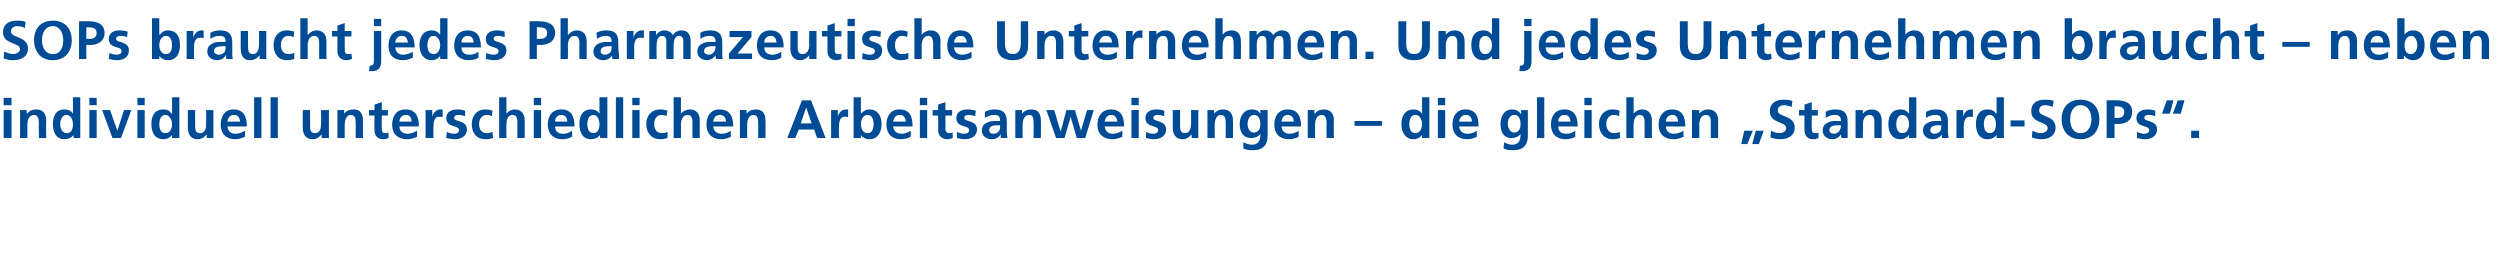 <?xml version="1.0" standalone="no"?>
<!DOCTYPE svg PUBLIC "-//W3C//DTD SVG 1.1//EN" "http://www.w3.org/Graphics/SVG/1.1/DTD/svg11.dtd">
<svg xmlns="http://www.w3.org/2000/svg" version="1.1" width="411.2px" height="42.3px" viewBox="0 -3 411.2 42.3" style="top:-3px">
  <desc>SOPs braucht jedes Pharmazeutische Unternehmen. Und jedes Unternehmen braucht – neben individuell unterschiedlichen A...</desc>
  <defs/>
  <g id="Polygon24619">
    <path d="M 0.6 15.1 L 1.9 15.1 L 1.9 19.7 L 0.6 19.7 L 0.6 15.1 Z M 0.6 13.1 L 1.9 13.1 L 1.9 14.3 L 0.6 14.3 L 0.6 13.1 Z M 3.3 15.1 L 4.4 15.1 L 4.4 15.7 C 4.4 15.7 4.46 15.74 4.5 15.7 C 4.8 15.2 5.4 15 6 15 C 7.1 15 7.6 15.8 7.6 16.8 C 7.56 16.82 7.6 19.7 7.6 19.7 L 6.4 19.7 C 6.4 19.7 6.35 17.27 6.4 17.3 C 6.4 16.7 6.3 15.9 5.6 15.9 C 4.7 15.9 4.5 16.9 4.5 17.5 C 4.51 17.48 4.5 19.7 4.5 19.7 L 3.3 19.7 L 3.3 15.1 Z M 11 18.9 C 11.8 18.9 12 18.1 12 17.4 C 12 16.8 11.7 15.9 10.9 15.9 C 10.2 15.9 9.9 16.8 9.9 17.4 C 9.9 18.1 10.2 18.9 11 18.9 Z M 12.1 19.2 C 12.1 19.2 12.05 19.23 12.1 19.2 C 11.7 19.7 11.2 19.9 10.6 19.9 C 9.2 19.9 8.7 18.7 8.7 17.4 C 8.7 16.1 9.2 15 10.6 15 C 11.2 15 11.7 15.2 12 15.7 C 12.02 15.65 12 15.7 12 15.7 L 12 13 L 13.2 13 L 13.2 19.7 L 12.1 19.7 L 12.1 19.2 Z M 14.7 15.1 L 15.9 15.1 L 15.9 19.7 L 14.7 19.7 L 14.7 15.1 Z M 14.7 13.1 L 15.9 13.1 L 15.9 14.3 L 14.7 14.3 L 14.7 13.1 Z M 16.8 15.1 L 18.1 15.1 L 19.3 18.5 L 19.3 18.5 L 20.4 15.1 L 21.6 15.1 L 19.9 19.7 L 18.5 19.7 L 16.8 15.1 Z M 22.6 15.1 L 23.8 15.1 L 23.8 19.7 L 22.6 19.7 L 22.6 15.1 Z M 22.6 13.1 L 23.8 13.1 L 23.8 14.3 L 22.6 14.3 L 22.6 13.1 Z M 27.2 18.9 C 28 18.9 28.3 18.1 28.3 17.4 C 28.3 16.8 27.9 15.9 27.2 15.9 C 26.4 15.9 26.2 16.8 26.2 17.4 C 26.2 18.1 26.4 18.9 27.2 18.9 Z M 28.3 19.2 C 28.3 19.2 28.28 19.23 28.3 19.2 C 27.9 19.7 27.4 19.9 26.9 19.9 C 25.4 19.9 24.9 18.7 24.9 17.4 C 24.9 16.1 25.4 15 26.9 15 C 27.5 15 27.9 15.2 28.2 15.7 C 28.24 15.65 28.3 15.7 28.3 15.7 L 28.3 13 L 29.5 13 L 29.5 19.7 L 28.3 19.7 L 28.3 19.2 Z M 35.1 19.7 L 34 19.7 L 34 19.1 C 34 19.1 33.98 19.12 34 19.1 C 33.6 19.6 33.1 19.9 32.5 19.9 C 31.4 19.9 30.9 19.1 30.9 18 C 30.89 18.04 30.9 15.1 30.9 15.1 L 32.1 15.1 C 32.1 15.1 32.09 17.59 32.1 17.6 C 32.1 18.2 32.1 18.9 32.9 18.9 C 33.8 18.9 33.9 18 33.9 17.4 C 33.94 17.38 33.9 15.1 33.9 15.1 L 35.1 15.1 L 35.1 19.7 Z M 39.5 17 C 39.4 16.4 39.2 15.9 38.5 15.9 C 37.8 15.9 37.5 16.4 37.4 17 C 37.4 17 39.5 17 39.5 17 Z M 40.3 19.5 C 39.8 19.7 39.3 19.9 38.7 19.9 C 37.2 19.9 36.3 19 36.3 17.5 C 36.3 16.1 37 15 38.4 15 C 40.1 15 40.6 16.2 40.6 17.8 C 40.6 17.8 37.4 17.8 37.4 17.8 C 37.5 18.6 38 19 38.7 19 C 39.3 19 39.8 18.8 40.3 18.5 C 40.3 18.5 40.3 19.5 40.3 19.5 Z M 41.8 13 L 43 13 L 43 19.7 L 41.8 19.7 L 41.8 13 Z M 44.5 13 L 45.7 13 L 45.7 19.7 L 44.5 19.7 L 44.5 13 Z M 54.1 19.7 L 52.9 19.7 L 52.9 19.1 C 52.9 19.1 52.89 19.12 52.9 19.1 C 52.5 19.6 52 19.9 51.4 19.9 C 50.3 19.9 49.8 19.1 49.8 18 C 49.8 18.04 49.8 15.1 49.8 15.1 L 51 15.1 C 51 15.1 51 17.59 51 17.6 C 51 18.2 51 18.9 51.8 18.9 C 52.7 18.9 52.8 18 52.8 17.4 C 52.85 17.38 52.8 15.1 52.8 15.1 L 54.1 15.1 L 54.1 19.7 Z M 55.5 15.1 L 56.6 15.1 L 56.6 15.7 C 56.6 15.7 56.64 15.74 56.6 15.7 C 57 15.2 57.5 15 58.2 15 C 59.3 15 59.7 15.8 59.7 16.8 C 59.73 16.82 59.7 19.7 59.7 19.7 L 58.5 19.7 C 58.5 19.7 58.53 17.27 58.5 17.3 C 58.5 16.7 58.5 15.9 57.7 15.9 C 56.9 15.9 56.7 16.9 56.7 17.5 C 56.68 17.48 56.7 19.7 56.7 19.7 L 55.5 19.7 L 55.5 15.1 Z M 61.6 16 L 60.7 16 L 60.7 15.1 L 61.6 15.1 L 61.6 14.2 L 62.8 13.8 L 62.8 15.1 L 63.8 15.1 L 63.8 16 L 62.8 16 C 62.8 16 62.76 18.16 62.8 18.2 C 62.8 18.6 62.9 18.9 63.3 18.9 C 63.5 18.9 63.7 18.9 63.9 18.8 C 63.9 18.8 63.9 19.7 63.9 19.7 C 63.7 19.8 63.4 19.9 63 19.9 C 62.1 19.9 61.6 19.3 61.6 18.4 C 61.55 18.36 61.6 16 61.6 16 Z M 67.7 17 C 67.7 16.4 67.4 15.9 66.8 15.9 C 66.1 15.9 65.7 16.4 65.7 17 C 65.7 17 67.7 17 67.7 17 Z M 68.6 19.5 C 68.1 19.7 67.6 19.9 67 19.9 C 65.4 19.9 64.5 19 64.5 17.5 C 64.5 16.1 65.2 15 66.7 15 C 68.4 15 68.9 16.2 68.9 17.8 C 68.9 17.8 65.7 17.8 65.7 17.8 C 65.7 18.6 66.3 19 67 19 C 67.6 19 68.1 18.8 68.6 18.5 C 68.6 18.5 68.6 19.5 68.6 19.5 Z M 70 15.1 L 71.1 15.1 L 71.1 16.2 C 71.1 16.2 71.14 16.17 71.1 16.2 C 71.2 15.7 71.7 15 72.4 15 C 72.5 15 72.6 15 72.8 15 C 72.8 15 72.8 16.3 72.8 16.3 C 72.7 16.2 72.4 16.2 72.2 16.2 C 71.3 16.2 71.3 17.4 71.3 18 C 71.25 18.05 71.3 19.7 71.3 19.7 L 70 19.7 L 70 15.1 Z M 76.5 16.1 C 76.1 16 75.8 15.9 75.4 15.9 C 75.1 15.9 74.7 16 74.7 16.4 C 74.7 17.1 76.8 16.7 76.8 18.3 C 76.8 19.4 75.8 19.9 74.8 19.9 C 74.4 19.9 73.9 19.8 73.4 19.7 C 73.4 19.7 73.5 18.7 73.5 18.7 C 73.9 18.9 74.3 19 74.7 19 C 75 19 75.5 18.9 75.5 18.4 C 75.5 17.5 73.4 18.1 73.4 16.4 C 73.4 15.4 74.3 15 75.2 15 C 75.8 15 76.2 15.1 76.5 15.2 C 76.5 15.2 76.5 16.1 76.5 16.1 Z M 80.9 16.1 C 80.7 16 80.4 15.9 80.1 15.9 C 79.3 15.9 78.8 16.5 78.8 17.4 C 78.8 18.3 79.2 18.9 80.1 18.9 C 80.4 18.9 80.8 18.8 81 18.7 C 81 18.7 81.1 19.7 81.1 19.7 C 80.7 19.8 80.4 19.9 79.9 19.9 C 78.3 19.9 77.6 18.8 77.6 17.4 C 77.6 16.1 78.4 15 79.8 15 C 80.3 15 80.7 15.1 81 15.2 C 81 15.2 80.9 16.1 80.9 16.1 Z M 82.1 13 L 83.3 13 L 83.3 15.7 C 83.3 15.7 83.28 15.74 83.3 15.7 C 83.6 15.3 84.1 15 84.7 15 C 85.8 15 86.3 15.8 86.3 16.8 C 86.31 16.82 86.3 19.7 86.3 19.7 L 85.1 19.7 C 85.1 19.7 85.1 17.27 85.1 17.3 C 85.1 16.7 85.1 15.9 84.3 15.9 C 83.4 15.9 83.3 16.9 83.3 17.5 C 83.26 17.48 83.3 19.7 83.3 19.7 L 82.1 19.7 L 82.1 13 Z M 87.8 15.1 L 89 15.1 L 89 19.7 L 87.8 19.7 L 87.8 15.1 Z M 87.8 13.1 L 89 13.1 L 89 14.3 L 87.8 14.3 L 87.8 13.1 Z M 93.3 17 C 93.3 16.4 93 15.9 92.3 15.9 C 91.7 15.9 91.3 16.4 91.3 17 C 91.3 17 93.3 17 93.3 17 Z M 94.1 19.5 C 93.7 19.7 93.2 19.9 92.5 19.9 C 91 19.9 90.1 19 90.1 17.5 C 90.1 16.1 90.8 15 92.3 15 C 94 15 94.5 16.2 94.5 17.8 C 94.5 17.8 91.3 17.8 91.3 17.8 C 91.3 18.6 91.8 19 92.6 19 C 93.2 19 93.7 18.8 94.1 18.5 C 94.1 18.5 94.1 19.5 94.1 19.5 Z M 97.6 18.9 C 98.4 18.9 98.6 18.1 98.6 17.4 C 98.6 16.8 98.3 15.9 97.6 15.9 C 96.8 15.9 96.6 16.8 96.6 17.4 C 96.6 18.1 96.8 18.9 97.6 18.9 Z M 98.7 19.2 C 98.7 19.2 98.67 19.23 98.7 19.2 C 98.3 19.7 97.8 19.9 97.2 19.9 C 95.8 19.9 95.3 18.7 95.3 17.4 C 95.3 16.1 95.8 15 97.2 15 C 97.8 15 98.3 15.2 98.6 15.7 C 98.63 15.65 98.6 15.7 98.6 15.7 L 98.6 13 L 99.9 13 L 99.9 19.7 L 98.7 19.7 L 98.7 19.2 Z M 101.3 13 L 102.5 13 L 102.5 19.7 L 101.3 19.7 L 101.3 13 Z M 104 15.1 L 105.2 15.1 L 105.2 19.7 L 104 19.7 L 104 15.1 Z M 104 13.1 L 105.2 13.1 L 105.2 14.3 L 104 14.3 L 104 13.1 Z M 109.6 16.1 C 109.4 16 109.2 15.9 108.8 15.9 C 108.1 15.9 107.6 16.5 107.6 17.4 C 107.6 18.3 108 18.9 108.9 18.9 C 109.2 18.9 109.6 18.8 109.8 18.7 C 109.8 18.7 109.8 19.7 109.8 19.7 C 109.5 19.8 109.1 19.9 108.6 19.9 C 107.1 19.9 106.3 18.8 106.3 17.4 C 106.3 16.1 107.1 15 108.6 15 C 109.1 15 109.4 15.1 109.8 15.2 C 109.8 15.2 109.6 16.1 109.6 16.1 Z M 110.8 13 L 112 13 L 112 15.7 C 112 15.7 112.04 15.74 112 15.7 C 112.3 15.3 112.9 15 113.5 15 C 114.6 15 115.1 15.8 115.1 16.8 C 115.07 16.82 115.1 19.7 115.1 19.7 L 113.9 19.7 C 113.9 19.7 113.87 17.27 113.9 17.3 C 113.9 16.7 113.9 15.9 113.1 15.9 C 112.2 15.9 112 16.9 112 17.5 C 112.02 17.48 112 19.7 112 19.7 L 110.8 19.7 L 110.8 13 Z M 119.4 17 C 119.4 16.4 119.1 15.9 118.4 15.9 C 117.7 15.9 117.4 16.4 117.3 17 C 117.3 17 119.4 17 119.4 17 Z M 120.2 19.5 C 119.8 19.7 119.3 19.9 118.6 19.9 C 117.1 19.9 116.2 19 116.2 17.5 C 116.2 16.1 116.9 15 118.3 15 C 120.1 15 120.6 16.2 120.6 17.8 C 120.6 17.8 117.3 17.8 117.3 17.8 C 117.4 18.6 117.9 19 118.7 19 C 119.3 19 119.8 18.8 120.2 18.5 C 120.2 18.5 120.2 19.5 120.2 19.5 Z M 121.7 15.1 L 122.8 15.1 L 122.8 15.7 C 122.8 15.7 122.84 15.74 122.8 15.7 C 123.2 15.2 123.7 15 124.4 15 C 125.5 15 125.9 15.8 125.9 16.8 C 125.94 16.82 125.9 19.7 125.9 19.7 L 124.7 19.7 C 124.7 19.7 124.73 17.27 124.7 17.3 C 124.7 16.7 124.7 15.9 123.9 15.9 C 123.1 15.9 122.9 16.9 122.9 17.5 C 122.88 17.48 122.9 19.7 122.9 19.7 L 121.7 19.7 L 121.7 15.1 Z M 132.6 14.7 L 132.6 14.7 L 131.7 17.3 L 133.5 17.3 L 132.6 14.7 Z M 131.9 13.5 L 133.4 13.5 L 135.8 19.7 L 134.4 19.7 L 133.9 18.3 L 131.4 18.3 L 130.8 19.7 L 129.5 19.7 L 131.9 13.5 Z M 136.7 15.1 L 137.8 15.1 L 137.8 16.2 C 137.8 16.2 137.83 16.17 137.8 16.2 C 137.9 15.7 138.4 15 139.1 15 C 139.2 15 139.3 15 139.5 15 C 139.5 15 139.5 16.3 139.5 16.3 C 139.4 16.2 139.1 16.2 138.9 16.2 C 138 16.2 138 17.4 138 18 C 137.95 18.05 138 19.7 138 19.7 L 136.7 19.7 L 136.7 15.1 Z M 142.7 18.9 C 143.5 18.9 143.7 18.1 143.7 17.4 C 143.7 16.8 143.5 15.9 142.7 15.9 C 141.9 15.9 141.6 16.8 141.6 17.4 C 141.6 18.1 141.9 18.9 142.7 18.9 Z M 140.4 13 L 141.6 13 L 141.6 15.7 C 141.6 15.7 141.62 15.71 141.6 15.7 C 142 15.3 142.4 15 143 15 C 144.4 15 145 16.1 145 17.4 C 145 18.7 144.4 19.9 143 19.9 C 142.5 19.9 141.9 19.7 141.6 19.2 C 141.59 19.18 141.6 19.2 141.6 19.2 L 141.6 19.7 L 140.4 19.7 L 140.4 13 Z M 149 17 C 148.9 16.4 148.7 15.9 148 15.9 C 147.3 15.9 147 16.4 146.9 17 C 146.9 17 149 17 149 17 Z M 149.8 19.5 C 149.4 19.7 148.8 19.9 148.2 19.9 C 146.7 19.9 145.8 19 145.8 17.5 C 145.8 16.1 146.5 15 147.9 15 C 149.7 15 150.1 16.2 150.1 17.8 C 150.1 17.8 146.9 17.8 146.9 17.8 C 147 18.6 147.5 19 148.3 19 C 148.8 19 149.3 18.8 149.8 18.5 C 149.8 18.5 149.8 19.5 149.8 19.5 Z M 151.3 15.1 L 152.5 15.1 L 152.5 19.7 L 151.3 19.7 L 151.3 15.1 Z M 151.3 13.1 L 152.5 13.1 L 152.5 14.3 L 151.3 14.3 L 151.3 13.1 Z M 154.3 16 L 153.4 16 L 153.4 15.1 L 154.3 15.1 L 154.3 14.2 L 155.5 13.8 L 155.5 15.1 L 156.6 15.1 L 156.6 16 L 155.5 16 C 155.5 16 155.54 18.16 155.5 18.2 C 155.5 18.6 155.7 18.9 156.1 18.9 C 156.3 18.9 156.5 18.9 156.7 18.8 C 156.7 18.8 156.7 19.7 156.7 19.7 C 156.4 19.8 156.2 19.9 155.8 19.9 C 154.9 19.9 154.3 19.3 154.3 18.4 C 154.34 18.36 154.3 16 154.3 16 Z M 160.4 16.1 C 160 16 159.7 15.9 159.3 15.9 C 159 15.9 158.6 16 158.6 16.4 C 158.6 17.1 160.7 16.7 160.7 18.3 C 160.7 19.4 159.7 19.9 158.7 19.9 C 158.3 19.9 157.8 19.8 157.4 19.7 C 157.4 19.7 157.4 18.7 157.4 18.7 C 157.8 18.9 158.2 19 158.6 19 C 158.9 19 159.4 18.9 159.4 18.4 C 159.4 17.5 157.3 18.1 157.3 16.4 C 157.3 15.4 158.2 15 159.1 15 C 159.7 15 160.1 15.1 160.5 15.2 C 160.5 15.2 160.4 16.1 160.4 16.1 Z M 162 15.4 C 162.5 15.1 163.1 15 163.6 15 C 165 15 165.6 15.6 165.6 17 C 165.6 17 165.6 17.6 165.6 17.6 C 165.6 18 165.6 18.4 165.6 18.7 C 165.6 19.1 165.7 19.4 165.7 19.7 C 165.7 19.7 164.6 19.7 164.6 19.7 C 164.6 19.5 164.6 19.2 164.6 19.1 C 164.6 19.1 164.6 19.1 164.6 19.1 C 164.3 19.6 163.7 19.9 163.1 19.9 C 162.3 19.9 161.5 19.4 161.5 18.5 C 161.5 17.8 161.8 17.4 162.3 17.2 C 162.8 16.9 163.3 16.9 163.9 16.9 C 163.9 16.9 164.5 16.9 164.5 16.9 C 164.5 16.1 164.2 15.9 163.5 15.9 C 163 15.9 162.4 16.1 162 16.4 C 162 16.4 162 15.4 162 15.4 Z M 163.4 19 C 163.8 19 164.1 18.8 164.3 18.6 C 164.5 18.3 164.5 18 164.5 17.6 C 164.5 17.6 164 17.6 164 17.6 C 163.5 17.6 162.7 17.7 162.7 18.4 C 162.7 18.8 163 19 163.4 19 Z M 167 15.1 L 168.1 15.1 L 168.1 15.7 C 168.1 15.7 168.14 15.74 168.1 15.7 C 168.5 15.2 169 15 169.7 15 C 170.8 15 171.2 15.8 171.2 16.8 C 171.24 16.82 171.2 19.7 171.2 19.7 L 170 19.7 C 170 19.7 170.04 17.27 170 17.3 C 170 16.7 170 15.9 169.3 15.9 C 168.4 15.9 168.2 16.9 168.2 17.5 C 168.19 17.48 168.2 19.7 168.2 19.7 L 167 19.7 L 167 15.1 Z M 172.1 15.1 L 173.4 15.1 L 174.4 18.5 L 174.5 18.5 L 175.4 15.1 L 176.8 15.1 L 177.8 18.5 L 177.8 18.5 L 178.8 15.1 L 179.9 15.1 L 178.5 19.7 L 177.1 19.7 L 176.1 16.2 L 176.1 16.2 L 175.1 19.7 L 173.7 19.7 L 172.1 15.1 Z M 183.8 17 C 183.7 16.4 183.4 15.9 182.8 15.9 C 182.1 15.9 181.8 16.4 181.7 17 C 181.7 17 183.8 17 183.8 17 Z M 184.6 19.5 C 184.1 19.7 183.6 19.9 183 19.9 C 181.4 19.9 180.5 19 180.5 17.5 C 180.5 16.1 181.3 15 182.7 15 C 184.4 15 184.9 16.2 184.9 17.8 C 184.9 17.8 181.7 17.8 181.7 17.8 C 181.8 18.6 182.3 19 183 19 C 183.6 19 184.1 18.8 184.6 18.5 C 184.6 18.5 184.6 19.5 184.6 19.5 Z M 186.1 15.1 L 187.3 15.1 L 187.3 19.7 L 186.1 19.7 L 186.1 15.1 Z M 186.1 13.1 L 187.3 13.1 L 187.3 14.3 L 186.1 14.3 L 186.1 13.1 Z M 191.5 16.1 C 191.1 16 190.8 15.9 190.4 15.9 C 190.1 15.9 189.7 16 189.7 16.4 C 189.7 17.1 191.8 16.7 191.8 18.3 C 191.8 19.4 190.8 19.9 189.8 19.9 C 189.4 19.9 188.9 19.8 188.5 19.7 C 188.5 19.7 188.5 18.7 188.5 18.7 C 188.9 18.9 189.3 19 189.7 19 C 190 19 190.5 18.9 190.5 18.4 C 190.5 17.5 188.4 18.1 188.4 16.4 C 188.4 15.4 189.3 15 190.2 15 C 190.8 15 191.2 15.1 191.5 15.2 C 191.5 15.2 191.5 16.1 191.5 16.1 Z M 197.1 19.7 L 196 19.7 L 196 19.1 C 196 19.1 195.98 19.12 196 19.1 C 195.6 19.6 195.1 19.9 194.5 19.9 C 193.4 19.9 192.9 19.1 192.9 18 C 192.89 18.04 192.9 15.1 192.9 15.1 L 194.1 15.1 C 194.1 15.1 194.09 17.59 194.1 17.6 C 194.1 18.2 194.1 18.9 194.9 18.9 C 195.7 18.9 195.9 18 195.9 17.4 C 195.94 17.38 195.9 15.1 195.9 15.1 L 197.1 15.1 L 197.1 19.7 Z M 198.6 15.1 L 199.7 15.1 L 199.7 15.7 C 199.7 15.7 199.73 15.74 199.7 15.7 C 200.1 15.2 200.6 15 201.2 15 C 202.3 15 202.8 15.8 202.8 16.8 C 202.82 16.82 202.8 19.7 202.8 19.7 L 201.6 19.7 C 201.6 19.7 201.62 17.27 201.6 17.3 C 201.6 16.7 201.6 15.9 200.8 15.9 C 200 15.9 199.8 16.9 199.8 17.5 C 199.77 17.48 199.8 19.7 199.8 19.7 L 198.6 19.7 L 198.6 15.1 Z M 207.3 17.4 C 207.3 16.6 207 15.9 206.3 15.9 C 205.5 15.9 205.2 16.7 205.2 17.4 C 205.2 18 205.5 18.8 206.2 18.8 C 207 18.8 207.3 18.2 207.3 17.4 Z M 208.5 15.1 C 208.5 15.1 208.5 19.3 208.5 19.3 C 208.5 20.6 208 21.7 206.1 21.7 C 205.6 21.7 205 21.7 204.5 21.4 C 204.5 21.4 204.5 20.4 204.5 20.4 C 204.9 20.6 205.5 20.8 205.9 20.8 C 207.2 20.8 207.3 19.8 207.3 19 C 207.3 19 207.3 19 207.3 19 C 207.1 19.4 206.5 19.7 205.8 19.7 C 204.5 19.7 203.9 18.7 203.9 17.4 C 203.9 16.3 204.5 15 205.9 15 C 206.5 15 207 15.2 207.3 15.7 C 207.33 15.74 207.3 15.7 207.3 15.7 L 207.3 15.1 L 208.5 15.1 Z M 212.8 17 C 212.8 16.4 212.5 15.9 211.8 15.9 C 211.2 15.9 210.8 16.4 210.8 17 C 210.8 17 212.8 17 212.8 17 Z M 213.6 19.5 C 213.2 19.7 212.7 19.9 212 19.9 C 210.5 19.9 209.6 19 209.6 17.5 C 209.6 16.1 210.3 15 211.8 15 C 213.5 15 214 16.2 214 17.8 C 214 17.8 210.8 17.8 210.8 17.8 C 210.8 18.6 211.4 19 212.1 19 C 212.7 19 213.2 18.8 213.6 18.5 C 213.6 18.5 213.6 19.5 213.6 19.5 Z M 215.1 15.1 L 216.2 15.1 L 216.2 15.7 C 216.2 15.7 216.27 15.74 216.3 15.7 C 216.6 15.2 217.2 15 217.8 15 C 218.9 15 219.4 15.8 219.4 16.8 C 219.36 16.82 219.4 19.7 219.4 19.7 L 218.2 19.7 C 218.2 19.7 218.16 17.27 218.2 17.3 C 218.2 16.7 218.1 15.9 217.4 15.9 C 216.5 15.9 216.3 16.9 216.3 17.5 C 216.31 17.48 216.3 19.7 216.3 19.7 L 215.1 19.7 L 215.1 15.1 Z M 222.8 16.9 L 227.3 16.9 L 227.3 17.7 L 222.8 17.7 L 222.8 16.9 Z M 232.8 18.9 C 233.6 18.9 233.9 18.1 233.9 17.4 C 233.9 16.8 233.6 15.9 232.8 15.9 C 232 15.9 231.8 16.8 231.8 17.4 C 231.8 18.1 232 18.9 232.8 18.9 Z M 233.9 19.2 C 233.9 19.2 233.9 19.23 233.9 19.2 C 233.5 19.7 233 19.9 232.5 19.9 C 231.1 19.9 230.5 18.7 230.5 17.4 C 230.5 16.1 231.1 15 232.5 15 C 233.1 15 233.5 15.2 233.9 15.7 C 233.86 15.65 233.9 15.7 233.9 15.7 L 233.9 13 L 235.1 13 L 235.1 19.7 L 233.9 19.7 L 233.9 19.2 Z M 236.5 15.1 L 237.7 15.1 L 237.7 19.7 L 236.5 19.7 L 236.5 15.1 Z M 236.5 13.1 L 237.7 13.1 L 237.7 14.3 L 236.5 14.3 L 236.5 13.1 Z M 242.1 17 C 242.1 16.4 241.8 15.9 241.1 15.9 C 240.4 15.9 240.1 16.4 240 17 C 240 17 242.1 17 242.1 17 Z M 242.9 19.5 C 242.5 19.7 242 19.9 241.3 19.9 C 239.8 19.9 238.9 19 238.9 17.5 C 238.9 16.1 239.6 15 241 15 C 242.8 15 243.2 16.2 243.2 17.8 C 243.2 17.8 240 17.8 240 17.8 C 240.1 18.6 240.6 19 241.4 19 C 242 19 242.5 18.8 242.9 18.5 C 242.9 18.5 242.9 19.5 242.9 19.5 Z M 250.1 17.4 C 250.1 16.6 249.8 15.9 249.1 15.9 C 248.3 15.9 248 16.7 248 17.4 C 248 18 248.4 18.8 249 18.8 C 249.8 18.8 250.1 18.2 250.1 17.4 Z M 251.3 15.1 C 251.3 15.1 251.31 19.3 251.3 19.3 C 251.3 20.6 250.8 21.7 248.9 21.7 C 248.4 21.7 247.8 21.7 247.3 21.4 C 247.3 21.4 247.4 20.4 247.4 20.4 C 247.7 20.6 248.3 20.8 248.7 20.8 C 250 20.8 250.1 19.8 250.1 19 C 250.1 19 250.1 19 250.1 19 C 249.9 19.4 249.3 19.7 248.6 19.7 C 247.3 19.7 246.8 18.7 246.8 17.4 C 246.8 16.3 247.3 15 248.7 15 C 249.3 15 249.8 15.2 250.1 15.7 C 250.14 15.74 250.2 15.7 250.2 15.7 L 250.2 15.1 L 251.3 15.1 Z M 252.8 13 L 254 13 L 254 19.7 L 252.8 19.7 L 252.8 13 Z M 258.3 17 C 258.3 16.4 258 15.9 257.3 15.9 C 256.7 15.9 256.3 16.4 256.3 17 C 256.3 17 258.3 17 258.3 17 Z M 259.1 19.5 C 258.7 19.7 258.2 19.9 257.5 19.9 C 256 19.9 255.1 19 255.1 17.5 C 255.1 16.1 255.8 15 257.3 15 C 259 15 259.5 16.2 259.5 17.8 C 259.5 17.8 256.3 17.8 256.3 17.8 C 256.3 18.6 256.8 19 257.6 19 C 258.2 19 258.7 18.8 259.1 18.5 C 259.1 18.5 259.1 19.5 259.1 19.5 Z M 260.6 15.1 L 261.8 15.1 L 261.8 19.7 L 260.6 19.7 L 260.6 15.1 Z M 260.6 13.1 L 261.8 13.1 L 261.8 14.3 L 260.6 14.3 L 260.6 13.1 Z M 266.3 16.1 C 266.1 16 265.8 15.9 265.5 15.9 C 264.7 15.9 264.2 16.5 264.2 17.4 C 264.2 18.3 264.7 18.9 265.5 18.9 C 265.8 18.9 266.2 18.8 266.4 18.7 C 266.4 18.7 266.5 19.7 266.5 19.7 C 266.1 19.8 265.8 19.9 265.3 19.9 C 263.8 19.9 263 18.8 263 17.4 C 263 16.1 263.8 15 265.2 15 C 265.7 15 266.1 15.1 266.4 15.2 C 266.4 15.2 266.3 16.1 266.3 16.1 Z M 267.5 13 L 268.7 13 L 268.7 15.7 C 268.7 15.7 268.68 15.74 268.7 15.7 C 269 15.3 269.5 15 270.1 15 C 271.2 15 271.7 15.8 271.7 16.8 C 271.72 16.82 271.7 19.7 271.7 19.7 L 270.5 19.7 C 270.5 19.7 270.51 17.27 270.5 17.3 C 270.5 16.7 270.5 15.9 269.7 15.9 C 268.9 15.9 268.7 16.9 268.7 17.5 C 268.66 17.48 268.7 19.7 268.7 19.7 L 267.5 19.7 L 267.5 13 Z M 276 17 C 276 16.4 275.7 15.9 275.1 15.9 C 274.4 15.9 274 16.4 274 17 C 274 17 276 17 276 17 Z M 276.9 19.5 C 276.4 19.7 275.9 19.9 275.3 19.9 C 273.7 19.9 272.8 19 272.8 17.5 C 272.8 16.1 273.6 15 275 15 C 276.7 15 277.2 16.2 277.2 17.8 C 277.2 17.8 274 17.8 274 17.8 C 274 18.6 274.6 19 275.3 19 C 275.9 19 276.4 18.8 276.9 18.5 C 276.9 18.5 276.9 19.5 276.9 19.5 Z M 278.3 15.1 L 279.5 15.1 L 279.5 15.7 C 279.5 15.7 279.48 15.74 279.5 15.7 C 279.9 15.2 280.4 15 281 15 C 282.1 15 282.6 15.8 282.6 16.8 C 282.58 16.82 282.6 19.7 282.6 19.7 L 281.4 19.7 C 281.4 19.7 281.37 17.27 281.4 17.3 C 281.4 16.7 281.4 15.9 280.6 15.9 C 279.7 15.9 279.5 16.9 279.5 17.5 C 279.53 17.48 279.5 19.7 279.5 19.7 L 278.3 19.7 L 278.3 15.1 Z M 288.8 18.5 L 290.1 18.5 L 289.3 20.7 L 288.2 20.7 L 288.8 18.5 Z M 286.9 18.5 L 288.3 18.5 L 287.4 20.7 L 286.4 20.7 L 286.9 18.5 Z M 294.7 14.6 C 294.3 14.4 293.8 14.3 293.4 14.3 C 293 14.3 292.4 14.5 292.4 15.2 C 292.4 16.3 295.2 15.9 295.2 18 C 295.2 19.3 294.1 19.9 292.8 19.9 C 292.1 19.9 291.8 19.8 291.2 19.6 C 291.2 19.6 291.3 18.5 291.3 18.5 C 291.7 18.7 292.2 18.9 292.7 18.9 C 293.2 18.9 293.8 18.6 293.8 18.1 C 293.8 16.9 291.1 17.4 291.1 15.3 C 291.1 13.9 292.2 13.4 293.3 13.4 C 293.8 13.4 294.3 13.4 294.8 13.6 C 294.8 13.6 294.7 14.6 294.7 14.6 Z M 296.8 16 L 295.9 16 L 295.9 15.1 L 296.8 15.1 L 296.8 14.2 L 298 13.8 L 298 15.1 L 299 15.1 L 299 16 L 298 16 C 298 16 297.98 18.16 298 18.2 C 298 18.6 298.1 18.9 298.5 18.9 C 298.8 18.9 299 18.9 299.1 18.8 C 299.1 18.8 299.1 19.7 299.1 19.7 C 298.9 19.8 298.6 19.9 298.2 19.9 C 297.3 19.9 296.8 19.3 296.8 18.4 C 296.77 18.36 296.8 16 296.8 16 Z M 300.3 15.4 C 300.7 15.1 301.4 15 301.9 15 C 303.3 15 303.9 15.6 303.9 17 C 303.9 17 303.9 17.6 303.9 17.6 C 303.9 18 303.9 18.4 303.9 18.7 C 303.9 19.1 303.9 19.4 303.9 19.7 C 303.9 19.7 302.9 19.7 302.9 19.7 C 302.8 19.5 302.8 19.2 302.8 19.1 C 302.8 19.1 302.8 19.1 302.8 19.1 C 302.5 19.6 301.9 19.9 301.4 19.9 C 300.6 19.9 299.8 19.4 299.8 18.5 C 299.8 17.8 300.1 17.4 300.6 17.2 C 301 16.9 301.6 16.9 302.1 16.9 C 302.1 16.9 302.8 16.9 302.8 16.9 C 302.8 16.1 302.4 15.9 301.7 15.9 C 301.2 15.9 300.7 16.1 300.3 16.4 C 300.3 16.4 300.3 15.4 300.3 15.4 Z M 301.7 19 C 302 19 302.3 18.8 302.5 18.6 C 302.7 18.3 302.8 18 302.8 17.6 C 302.8 17.6 302.3 17.6 302.3 17.6 C 301.7 17.6 300.9 17.7 300.9 18.4 C 300.9 18.8 301.2 19 301.7 19 Z M 305.2 15.1 L 306.4 15.1 L 306.4 15.7 C 306.4 15.7 306.4 15.74 306.4 15.7 C 306.8 15.2 307.3 15 307.9 15 C 309 15 309.5 15.8 309.5 16.8 C 309.5 16.82 309.5 19.7 309.5 19.7 L 308.3 19.7 C 308.3 19.7 308.29 17.27 308.3 17.3 C 308.3 16.7 308.3 15.9 307.5 15.9 C 306.6 15.9 306.4 16.9 306.4 17.5 C 306.45 17.48 306.4 19.7 306.4 19.7 L 305.2 19.7 L 305.2 15.1 Z M 312.9 18.9 C 313.7 18.9 314 18.1 314 17.4 C 314 16.8 313.7 15.9 312.9 15.9 C 312.1 15.9 311.9 16.8 311.9 17.4 C 311.9 18.1 312.1 18.9 312.9 18.9 Z M 314 19.2 C 314 19.2 313.99 19.23 314 19.2 C 313.6 19.7 313.1 19.9 312.6 19.9 C 311.1 19.9 310.6 18.7 310.6 17.4 C 310.6 16.1 311.1 15 312.6 15 C 313.2 15 313.6 15.2 314 15.7 C 313.95 15.65 314 15.7 314 15.7 L 314 13 L 315.2 13 L 315.2 19.7 L 314 19.7 L 314 19.2 Z M 316.8 15.4 C 317.3 15.1 317.9 15 318.4 15 C 319.8 15 320.4 15.6 320.4 17 C 320.4 17 320.4 17.6 320.4 17.6 C 320.4 18 320.4 18.4 320.4 18.7 C 320.4 19.1 320.5 19.4 320.5 19.7 C 320.5 19.7 319.4 19.7 319.4 19.7 C 319.4 19.5 319.4 19.2 319.4 19.1 C 319.4 19.1 319.4 19.1 319.4 19.1 C 319.1 19.6 318.5 19.9 317.9 19.9 C 317.1 19.9 316.3 19.4 316.3 18.5 C 316.3 17.8 316.6 17.4 317.1 17.2 C 317.6 16.9 318.1 16.9 318.7 16.9 C 318.7 16.9 319.3 16.9 319.3 16.9 C 319.3 16.1 319 15.9 318.3 15.9 C 317.8 15.9 317.2 16.1 316.8 16.4 C 316.8 16.4 316.8 15.4 316.8 15.4 Z M 318.2 19 C 318.6 19 318.9 18.8 319.1 18.6 C 319.3 18.3 319.3 18 319.3 17.6 C 319.3 17.6 318.8 17.6 318.8 17.6 C 318.3 17.6 317.5 17.7 317.5 18.4 C 317.5 18.8 317.8 19 318.2 19 Z M 321.8 15.1 L 322.9 15.1 L 322.9 16.2 C 322.9 16.2 322.9 16.17 322.9 16.2 C 323 15.7 323.4 15 324.2 15 C 324.3 15 324.4 15 324.5 15 C 324.5 15 324.5 16.3 324.5 16.3 C 324.4 16.2 324.2 16.2 324 16.2 C 323 16.2 323 17.4 323 18 C 323.02 18.05 323 19.7 323 19.7 L 321.8 19.7 L 321.8 15.1 Z M 327.3 18.9 C 328.1 18.9 328.3 18.1 328.3 17.4 C 328.3 16.8 328 15.9 327.3 15.9 C 326.5 15.9 326.3 16.8 326.3 17.4 C 326.3 18.1 326.5 18.9 327.3 18.9 Z M 328.4 19.2 C 328.4 19.2 328.37 19.23 328.4 19.2 C 328 19.7 327.5 19.9 326.9 19.9 C 325.5 19.9 325 18.7 325 17.4 C 325 16.1 325.5 15 326.9 15 C 327.6 15 328 15.2 328.3 15.7 C 328.34 15.65 328.4 15.7 328.4 15.7 L 328.4 13 L 329.6 13 L 329.6 19.7 L 328.4 19.7 L 328.4 19.2 Z M 330.7 17.8 L 330.7 16.8 L 333 16.8 L 333 17.8 L 330.7 17.8 Z M 337.6 14.6 C 337.2 14.4 336.8 14.3 336.4 14.3 C 335.9 14.3 335.4 14.5 335.4 15.2 C 335.4 16.3 338.1 15.9 338.1 18 C 338.1 19.3 337 19.9 335.8 19.9 C 335.1 19.9 334.8 19.8 334.2 19.6 C 334.2 19.6 334.3 18.5 334.3 18.5 C 334.7 18.7 335.2 18.9 335.7 18.9 C 336.2 18.9 336.8 18.6 336.8 18.1 C 336.8 16.9 334.1 17.4 334.1 15.3 C 334.1 13.9 335.1 13.4 336.3 13.4 C 336.8 13.4 337.3 13.4 337.8 13.6 C 337.8 13.6 337.6 14.6 337.6 14.6 Z M 342.2 13.4 C 344.2 13.4 345.3 14.7 345.3 16.6 C 345.3 18.5 344.2 19.9 342.2 19.9 C 340.2 19.9 339.1 18.5 339.1 16.6 C 339.1 14.7 340.2 13.4 342.2 13.4 Z M 342.2 18.9 C 343.5 18.9 344 17.7 344 16.6 C 344 15.5 343.5 14.3 342.2 14.3 C 341 14.3 340.5 15.5 340.5 16.6 C 340.5 17.7 340.9 18.9 342.2 18.9 Z M 347.8 16.4 C 347.8 16.4 348.22 16.38 348.2 16.4 C 348.9 16.4 349.4 16.2 349.4 15.4 C 349.4 14.7 348.9 14.5 348.2 14.5 C 348.22 14.46 347.8 14.5 347.8 14.5 L 347.8 16.4 Z M 346.5 13.5 C 346.5 13.5 348.12 13.47 348.1 13.5 C 349.5 13.5 350.7 13.9 350.7 15.4 C 350.7 16.8 349.7 17.4 348.3 17.4 C 348.31 17.36 347.8 17.4 347.8 17.4 L 347.8 19.7 L 346.5 19.7 L 346.5 13.5 Z M 354.5 16.1 C 354.1 16 353.8 15.9 353.4 15.9 C 353.1 15.9 352.7 16 352.7 16.4 C 352.7 17.1 354.8 16.7 354.8 18.3 C 354.8 19.4 353.8 19.9 352.8 19.9 C 352.4 19.9 351.9 19.8 351.5 19.7 C 351.5 19.7 351.5 18.7 351.5 18.7 C 351.9 18.9 352.3 19 352.7 19 C 353 19 353.5 18.9 353.5 18.4 C 353.5 17.5 351.4 18.1 351.4 16.4 C 351.4 15.4 352.3 15 353.2 15 C 353.8 15 354.2 15.1 354.5 15.2 C 354.5 15.2 354.5 16.1 354.5 16.1 Z M 356.4 13.5 L 357.5 13.5 L 356.9 15.7 L 355.6 15.7 L 356.4 13.5 Z M 358.2 13.5 L 359.3 13.5 L 358.7 15.7 L 357.4 15.7 L 358.2 13.5 Z M 360.4 18.5 L 361.7 18.5 L 361.7 19.7 L 360.4 19.7 L 360.4 18.5 Z " stroke="none" fill="#004b95"/>
  </g>
  <g id="Polygon24618">
    <path d="M 4.1 1.6 C 3.7 1.4 3.3 1.3 2.8 1.3 C 2.4 1.3 1.8 1.5 1.8 2.2 C 1.8 3.3 4.6 2.9 4.6 5 C 4.6 6.3 3.5 6.9 2.2 6.9 C 1.5 6.9 1.2 6.8 0.6 6.6 C 0.6 6.6 0.7 5.5 0.7 5.5 C 1.2 5.7 1.7 5.9 2.2 5.9 C 2.6 5.9 3.3 5.6 3.3 5.1 C 3.3 3.9 0.5 4.4 0.5 2.3 C 0.5 0.9 1.6 0.4 2.7 0.4 C 3.3 0.4 3.8 0.4 4.2 0.6 C 4.2 0.6 4.1 1.6 4.1 1.6 Z M 8.7 0.4 C 10.7 0.4 11.8 1.7 11.8 3.6 C 11.8 5.5 10.7 6.9 8.7 6.9 C 6.7 6.9 5.6 5.5 5.6 3.6 C 5.6 1.7 6.7 0.4 8.7 0.4 Z M 8.7 5.9 C 10 5.9 10.4 4.7 10.4 3.6 C 10.4 2.5 9.9 1.3 8.7 1.3 C 7.4 1.3 6.9 2.5 6.9 3.6 C 6.9 4.7 7.4 5.9 8.7 5.9 Z M 14.2 3.4 C 14.2 3.4 14.69 3.38 14.7 3.4 C 15.3 3.4 15.9 3.2 15.9 2.4 C 15.9 1.7 15.3 1.5 14.7 1.5 C 14.69 1.46 14.2 1.5 14.2 1.5 L 14.2 3.4 Z M 13 0.5 C 13 0.5 14.58 0.47 14.6 0.5 C 15.9 0.5 17.2 0.9 17.2 2.4 C 17.2 3.8 16.1 4.4 14.8 4.4 C 14.78 4.36 14.2 4.4 14.2 4.4 L 14.2 6.7 L 13 6.7 L 13 0.5 Z M 20.9 3.1 C 20.6 3 20.3 2.9 19.8 2.9 C 19.5 2.9 19.1 3 19.1 3.4 C 19.1 4.1 21.2 3.7 21.2 5.3 C 21.2 6.4 20.3 6.9 19.3 6.9 C 18.8 6.9 18.4 6.8 17.9 6.7 C 17.9 6.7 18 5.7 18 5.7 C 18.4 5.9 18.8 6 19.2 6 C 19.5 6 20 5.9 20 5.4 C 20 4.5 17.9 5.1 17.9 3.4 C 17.9 2.4 18.7 2 19.7 2 C 20.3 2 20.6 2.1 21 2.2 C 21 2.2 20.9 3.1 20.9 3.1 Z M 27.3 5.9 C 28.1 5.9 28.3 5.1 28.3 4.4 C 28.3 3.8 28.1 2.9 27.3 2.9 C 26.5 2.9 26.2 3.8 26.2 4.4 C 26.2 5.1 26.5 5.9 27.3 5.9 Z M 25 0 L 26.2 0 L 26.2 2.7 C 26.2 2.7 26.25 2.71 26.3 2.7 C 26.6 2.3 27 2 27.6 2 C 29.1 2 29.6 3.1 29.6 4.4 C 29.6 5.7 29.1 6.9 27.6 6.9 C 27.1 6.9 26.6 6.7 26.2 6.2 C 26.22 6.18 26.2 6.2 26.2 6.2 L 26.2 6.7 L 25 6.7 L 25 0 Z M 30.7 2.1 L 31.8 2.1 L 31.8 3.2 C 31.8 3.2 31.82 3.17 31.8 3.2 C 31.9 2.7 32.4 2 33.1 2 C 33.2 2 33.3 2 33.5 2 C 33.5 2 33.5 3.3 33.5 3.3 C 33.4 3.2 33.1 3.2 32.9 3.2 C 31.9 3.2 31.9 4.4 31.9 5 C 31.94 5.05 31.9 6.7 31.9 6.7 L 30.7 6.7 L 30.7 2.1 Z M 34.6 2.4 C 35.1 2.1 35.7 2 36.2 2 C 37.6 2 38.2 2.6 38.2 4 C 38.2 4 38.2 4.6 38.2 4.6 C 38.2 5 38.2 5.4 38.2 5.7 C 38.2 6.1 38.2 6.4 38.3 6.7 C 38.3 6.7 37.2 6.7 37.2 6.7 C 37.2 6.5 37.2 6.2 37.2 6.1 C 37.2 6.1 37.1 6.1 37.1 6.1 C 36.9 6.6 36.3 6.9 35.7 6.9 C 34.9 6.9 34.1 6.4 34.1 5.5 C 34.1 4.8 34.4 4.4 34.9 4.2 C 35.3 3.9 35.9 3.9 36.4 3.9 C 36.4 3.9 37.1 3.9 37.1 3.9 C 37.1 3.1 36.8 2.9 36.1 2.9 C 35.5 2.9 35 3.1 34.6 3.4 C 34.6 3.4 34.6 2.4 34.6 2.4 Z M 36 6 C 36.4 6 36.7 5.8 36.9 5.6 C 37.1 5.3 37.1 5 37.1 4.6 C 37.1 4.6 36.6 4.6 36.6 4.6 C 36 4.6 35.2 4.7 35.2 5.4 C 35.2 5.8 35.6 6 36 6 Z M 43.8 6.7 L 42.7 6.7 L 42.7 6.1 C 42.7 6.1 42.67 6.12 42.7 6.1 C 42.3 6.6 41.8 6.9 41.1 6.9 C 40 6.9 39.6 6.1 39.6 5 C 39.57 5.04 39.6 2.1 39.6 2.1 L 40.8 2.1 C 40.8 2.1 40.78 4.59 40.8 4.6 C 40.8 5.2 40.8 5.9 41.6 5.9 C 42.4 5.9 42.6 5 42.6 4.4 C 42.62 4.38 42.6 2.1 42.6 2.1 L 43.8 2.1 L 43.8 6.7 Z M 48.3 3.1 C 48 3 47.8 2.9 47.4 2.9 C 46.7 2.9 46.2 3.5 46.2 4.4 C 46.2 5.3 46.6 5.9 47.5 5.9 C 47.8 5.9 48.2 5.8 48.4 5.7 C 48.4 5.7 48.4 6.7 48.4 6.7 C 48.1 6.8 47.7 6.9 47.2 6.9 C 45.7 6.9 45 5.8 45 4.4 C 45 3.1 45.7 2 47.2 2 C 47.7 2 48 2.1 48.4 2.2 C 48.4 2.2 48.3 3.1 48.3 3.1 Z M 49.4 0 L 50.6 0 L 50.6 2.7 C 50.6 2.7 50.65 2.74 50.7 2.7 C 51 2.3 51.5 2 52.1 2 C 53.2 2 53.7 2.8 53.7 3.8 C 53.68 3.82 53.7 6.7 53.7 6.7 L 52.5 6.7 C 52.5 6.7 52.48 4.27 52.5 4.3 C 52.5 3.7 52.5 2.9 51.7 2.9 C 50.8 2.9 50.6 3.9 50.6 4.5 C 50.63 4.48 50.6 6.7 50.6 6.7 L 49.4 6.7 L 49.4 0 Z M 55.5 3 L 54.6 3 L 54.6 2.1 L 55.5 2.1 L 55.5 1.2 L 56.7 0.8 L 56.7 2.1 L 57.8 2.1 L 57.8 3 L 56.7 3 C 56.7 3 56.71 5.16 56.7 5.2 C 56.7 5.6 56.8 5.9 57.3 5.9 C 57.5 5.9 57.7 5.9 57.8 5.8 C 57.8 5.8 57.9 6.7 57.9 6.7 C 57.6 6.8 57.3 6.9 57 6.9 C 56 6.9 55.5 6.3 55.5 5.4 C 55.5 5.36 55.5 3 55.5 3 Z M 60.8 7.8 C 61.4 7.8 61.5 7.6 61.5 6.9 C 61.5 6.93 61.5 2.1 61.5 2.1 L 62.7 2.1 C 62.7 2.1 62.7 7.09 62.7 7.1 C 62.7 7.7 62.5 8.7 61.3 8.7 C 61.1 8.7 60.9 8.7 60.7 8.7 C 60.7 8.7 60.8 7.8 60.8 7.8 Z M 61.5 0.1 L 62.7 0.1 L 62.7 1.3 L 61.5 1.3 L 61.5 0.1 Z M 67.1 4 C 67 3.4 66.8 2.9 66.1 2.9 C 65.4 2.9 65.1 3.4 65 4 C 65 4 67.1 4 67.1 4 Z M 67.9 6.5 C 67.4 6.7 66.9 6.9 66.3 6.9 C 64.7 6.9 63.9 6 63.9 4.5 C 63.9 3.1 64.6 2 66 2 C 67.7 2 68.2 3.2 68.2 4.8 C 68.2 4.8 65 4.8 65 4.8 C 65.1 5.6 65.6 6 66.3 6 C 66.9 6 67.4 5.8 67.9 5.5 C 67.9 5.5 67.9 6.5 67.9 6.5 Z M 71.3 5.9 C 72.1 5.9 72.4 5.1 72.4 4.4 C 72.4 3.8 72.1 2.9 71.3 2.9 C 70.5 2.9 70.3 3.8 70.3 4.4 C 70.3 5.1 70.5 5.9 71.3 5.9 Z M 72.4 6.2 C 72.4 6.2 72.4 6.23 72.4 6.2 C 72 6.7 71.5 6.9 71 6.9 C 69.6 6.9 69 5.7 69 4.4 C 69 3.1 69.6 2 71 2 C 71.6 2 72 2.2 72.4 2.7 C 72.37 2.65 72.4 2.7 72.4 2.7 L 72.4 0 L 73.6 0 L 73.6 6.7 L 72.4 6.7 L 72.4 6.2 Z M 77.9 4 C 77.9 3.4 77.6 2.9 76.9 2.9 C 76.3 2.9 75.9 3.4 75.9 4 C 75.9 4 77.9 4 77.9 4 Z M 78.7 6.5 C 78.3 6.7 77.8 6.9 77.1 6.9 C 75.6 6.9 74.7 6 74.7 4.5 C 74.7 3.1 75.4 2 76.9 2 C 78.6 2 79.1 3.2 79.1 4.8 C 79.1 4.8 75.9 4.8 75.9 4.8 C 75.9 5.6 76.4 6 77.2 6 C 77.8 6 78.3 5.8 78.7 5.5 C 78.7 5.5 78.7 6.5 78.7 6.5 Z M 83 3.1 C 82.6 3 82.3 2.9 81.9 2.9 C 81.5 2.9 81.2 3 81.2 3.4 C 81.2 4.1 83.3 3.7 83.3 5.3 C 83.3 6.4 82.3 6.9 81.3 6.9 C 80.9 6.9 80.4 6.8 79.9 6.7 C 79.9 6.7 80 5.7 80 5.7 C 80.4 5.9 80.8 6 81.2 6 C 81.5 6 82 5.9 82 5.4 C 82 4.5 79.9 5.1 79.9 3.4 C 79.9 2.4 80.8 2 81.7 2 C 82.3 2 82.7 2.1 83 2.2 C 83 2.2 83 3.1 83 3.1 Z M 88.3 3.4 C 88.3 3.4 88.76 3.38 88.8 3.4 C 89.4 3.4 90 3.2 90 2.4 C 90 1.7 89.4 1.5 88.8 1.5 C 88.76 1.46 88.3 1.5 88.3 1.5 L 88.3 3.4 Z M 87.1 0.5 C 87.1 0.5 88.65 0.47 88.6 0.5 C 90 0.5 91.3 0.9 91.3 2.4 C 91.3 3.8 90.2 4.4 88.8 4.4 C 88.85 4.36 88.3 4.4 88.3 4.4 L 88.3 6.7 L 87.1 6.7 L 87.1 0.5 Z M 92.2 0 L 93.4 0 L 93.4 2.7 C 93.4 2.7 93.46 2.74 93.5 2.7 C 93.8 2.3 94.3 2 94.9 2 C 96 2 96.5 2.8 96.5 3.8 C 96.5 3.82 96.5 6.7 96.5 6.7 L 95.3 6.7 C 95.3 6.7 95.29 4.27 95.3 4.3 C 95.3 3.7 95.3 2.9 94.5 2.9 C 93.6 2.9 93.4 3.9 93.4 4.5 C 93.45 4.48 93.4 6.7 93.4 6.7 L 92.2 6.7 L 92.2 0 Z M 98.1 2.4 C 98.6 2.1 99.2 2 99.7 2 C 101.2 2 101.7 2.6 101.7 4 C 101.7 4 101.7 4.6 101.7 4.6 C 101.7 5 101.7 5.4 101.8 5.7 C 101.8 6.1 101.8 6.4 101.8 6.7 C 101.8 6.7 100.7 6.7 100.7 6.7 C 100.7 6.5 100.7 6.2 100.7 6.1 C 100.7 6.1 100.7 6.1 100.7 6.1 C 100.4 6.6 99.8 6.9 99.2 6.9 C 98.4 6.9 97.6 6.4 97.6 5.5 C 97.6 4.8 98 4.4 98.4 4.2 C 98.9 3.9 99.5 3.9 100 3.9 C 100 3.9 100.6 3.9 100.6 3.9 C 100.6 3.1 100.3 2.9 99.6 2.9 C 99.1 2.9 98.6 3.1 98.2 3.4 C 98.2 3.4 98.1 2.4 98.1 2.4 Z M 99.5 6 C 99.9 6 100.2 5.8 100.4 5.6 C 100.6 5.3 100.6 5 100.6 4.6 C 100.6 4.6 100.1 4.6 100.1 4.6 C 99.6 4.6 98.8 4.7 98.8 5.4 C 98.8 5.8 99.1 6 99.5 6 Z M 103.1 2.1 L 104.2 2.1 L 104.2 3.2 C 104.2 3.2 104.22 3.17 104.2 3.2 C 104.3 2.7 104.8 2 105.5 2 C 105.6 2 105.7 2 105.9 2 C 105.9 2 105.9 3.3 105.9 3.3 C 105.7 3.2 105.5 3.2 105.3 3.2 C 104.3 3.2 104.3 4.4 104.3 5 C 104.34 5.05 104.3 6.7 104.3 6.7 L 103.1 6.7 L 103.1 2.1 Z M 106.8 2.1 L 107.9 2.1 L 107.9 2.8 C 107.9 2.8 107.91 2.76 107.9 2.8 C 108.3 2.2 108.8 2 109.3 2 C 109.9 2 110.4 2.3 110.7 2.8 C 110.9 2.3 111.5 2 112.1 2 C 113.2 2 113.6 2.8 113.6 3.8 C 113.57 3.82 113.6 6.7 113.6 6.7 L 112.4 6.7 C 112.4 6.7 112.36 3.99 112.4 4 C 112.4 3.6 112.4 2.9 111.7 2.9 C 110.9 2.9 110.8 3.9 110.8 4.5 C 110.77 4.5 110.8 6.7 110.8 6.7 L 109.6 6.7 C 109.6 6.7 109.57 3.99 109.6 4 C 109.6 3.6 109.6 2.9 108.9 2.9 C 108.1 2.9 108 3.9 108 4.5 C 107.97 4.5 108 6.7 108 6.7 L 106.8 6.7 L 106.8 2.1 Z M 115.2 2.4 C 115.6 2.1 116.3 2 116.8 2 C 118.2 2 118.8 2.6 118.8 4 C 118.8 4 118.8 4.6 118.8 4.6 C 118.8 5 118.8 5.4 118.8 5.7 C 118.8 6.1 118.8 6.4 118.9 6.7 C 118.9 6.7 117.8 6.7 117.8 6.7 C 117.7 6.5 117.7 6.2 117.7 6.1 C 117.7 6.1 117.7 6.1 117.7 6.1 C 117.4 6.6 116.8 6.9 116.3 6.9 C 115.5 6.9 114.7 6.4 114.7 5.5 C 114.7 4.8 115 4.4 115.5 4.2 C 115.9 3.9 116.5 3.9 117 3.9 C 117 3.9 117.7 3.9 117.7 3.9 C 117.7 3.1 117.4 2.9 116.6 2.9 C 116.1 2.9 115.6 3.1 115.2 3.4 C 115.2 3.4 115.2 2.4 115.2 2.4 Z M 116.6 6 C 117 6 117.2 5.8 117.4 5.6 C 117.6 5.3 117.7 5 117.7 4.6 C 117.7 4.6 117.2 4.6 117.2 4.6 C 116.6 4.6 115.8 4.7 115.8 5.4 C 115.8 5.8 116.2 6 116.6 6 Z M 120 2.1 L 123.6 2.1 L 123.6 3.1 L 121.3 5.8 L 123.7 5.8 L 123.7 6.7 L 119.9 6.7 L 119.9 5.8 L 122.2 3.1 L 120 3.1 L 120 2.1 Z M 127.7 4 C 127.7 3.4 127.4 2.9 126.8 2.9 C 126.1 2.9 125.7 3.4 125.7 4 C 125.7 4 127.7 4 127.7 4 Z M 128.5 6.5 C 128.1 6.7 127.6 6.9 127 6.9 C 125.4 6.9 124.5 6 124.5 4.5 C 124.5 3.1 125.2 2 126.7 2 C 128.4 2 128.9 3.2 128.9 4.8 C 128.9 4.8 125.7 4.8 125.7 4.8 C 125.7 5.6 126.3 6 127 6 C 127.6 6 128.1 5.8 128.5 5.5 C 128.5 5.5 128.5 6.5 128.5 6.5 Z M 134.3 6.7 L 133.1 6.7 L 133.1 6.1 C 133.1 6.1 133.11 6.12 133.1 6.1 C 132.7 6.6 132.2 6.9 131.6 6.9 C 130.5 6.9 130 6.1 130 5 C 130.01 5.04 130 2.1 130 2.1 L 131.2 2.1 C 131.2 2.1 131.22 4.59 131.2 4.6 C 131.2 5.2 131.2 5.9 132 5.9 C 132.9 5.9 133.1 5 133.1 4.4 C 133.06 4.38 133.1 2.1 133.1 2.1 L 134.3 2.1 L 134.3 6.7 Z M 136.1 3 L 135.2 3 L 135.2 2.1 L 136.1 2.1 L 136.1 1.2 L 137.3 0.8 L 137.3 2.1 L 138.4 2.1 L 138.4 3 L 137.3 3 C 137.3 3 137.29 5.16 137.3 5.2 C 137.3 5.6 137.4 5.9 137.9 5.9 C 138.1 5.9 138.3 5.9 138.4 5.8 C 138.4 5.8 138.4 6.7 138.4 6.7 C 138.2 6.8 137.9 6.9 137.6 6.9 C 136.6 6.9 136.1 6.3 136.1 5.4 C 136.09 5.36 136.1 3 136.1 3 Z M 139.4 2.1 L 140.6 2.1 L 140.6 6.7 L 139.4 6.7 L 139.4 2.1 Z M 139.4 0.1 L 140.6 0.1 L 140.6 1.3 L 139.4 1.3 L 139.4 0.1 Z M 144.8 3.1 C 144.4 3 144.2 2.9 143.7 2.9 C 143.4 2.9 143 3 143 3.4 C 143 4.1 145.1 3.7 145.1 5.3 C 145.1 6.4 144.2 6.9 143.2 6.9 C 142.7 6.9 142.2 6.8 141.8 6.7 C 141.8 6.7 141.9 5.7 141.9 5.7 C 142.3 5.9 142.6 6 143.1 6 C 143.4 6 143.9 5.9 143.9 5.4 C 143.9 4.5 141.8 5.1 141.8 3.4 C 141.8 2.4 142.6 2 143.6 2 C 144.1 2 144.5 2.1 144.9 2.2 C 144.9 2.2 144.8 3.1 144.8 3.1 Z M 149.2 3.1 C 149 3 148.8 2.9 148.4 2.9 C 147.7 2.9 147.2 3.5 147.2 4.4 C 147.2 5.3 147.6 5.9 148.4 5.9 C 148.8 5.9 149.2 5.8 149.4 5.7 C 149.4 5.7 149.4 6.7 149.4 6.7 C 149.1 6.8 148.7 6.9 148.2 6.9 C 146.7 6.9 145.9 5.8 145.9 4.4 C 145.9 3.1 146.7 2 148.2 2 C 148.7 2 149 2.1 149.3 2.2 C 149.3 2.2 149.2 3.1 149.2 3.1 Z M 150.4 0 L 151.6 0 L 151.6 2.7 C 151.6 2.7 151.63 2.74 151.6 2.7 C 151.9 2.3 152.5 2 153.1 2 C 154.2 2 154.7 2.8 154.7 3.8 C 154.66 3.82 154.7 6.7 154.7 6.7 L 153.5 6.7 C 153.5 6.7 153.46 4.27 153.5 4.3 C 153.5 3.7 153.4 2.9 152.7 2.9 C 151.8 2.9 151.6 3.9 151.6 4.5 C 151.61 4.48 151.6 6.7 151.6 6.7 L 150.4 6.7 L 150.4 0 Z M 159 4 C 159 3.4 158.7 2.9 158 2.9 C 157.3 2.9 157 3.4 156.9 4 C 156.9 4 159 4 159 4 Z M 159.8 6.5 C 159.4 6.7 158.9 6.9 158.2 6.9 C 156.7 6.9 155.8 6 155.8 4.5 C 155.8 3.1 156.5 2 157.9 2 C 159.7 2 160.1 3.2 160.1 4.8 C 160.1 4.8 156.9 4.8 156.9 4.8 C 157 5.6 157.5 6 158.3 6 C 158.8 6 159.4 5.8 159.8 5.5 C 159.8 5.5 159.8 6.5 159.8 6.5 Z M 164 0.5 L 165.3 0.5 C 165.3 0.5 165.27 4.1 165.3 4.1 C 165.3 5.2 165.6 5.9 166.6 5.9 C 167.5 5.9 167.9 5.2 167.9 4.1 C 167.89 4.1 167.9 0.5 167.9 0.5 L 169.1 0.5 C 169.1 0.5 169.14 4.48 169.1 4.5 C 169.1 6.2 168.2 6.9 166.6 6.9 C 165 6.9 164 6.2 164 4.5 C 164.02 4.48 164 0.5 164 0.5 Z M 170.6 2.1 L 171.8 2.1 L 171.8 2.7 C 171.8 2.7 171.79 2.74 171.8 2.7 C 172.2 2.2 172.7 2 173.3 2 C 174.4 2 174.9 2.8 174.9 3.8 C 174.89 3.82 174.9 6.7 174.9 6.7 L 173.7 6.7 C 173.7 6.7 173.68 4.27 173.7 4.3 C 173.7 3.7 173.7 2.9 172.9 2.9 C 172 2.9 171.8 3.9 171.8 4.5 C 171.83 4.48 171.8 6.7 171.8 6.7 L 170.6 6.7 L 170.6 2.1 Z M 176.7 3 L 175.8 3 L 175.8 2.1 L 176.7 2.1 L 176.7 1.2 L 177.9 0.8 L 177.9 2.1 L 179 2.1 L 179 3 L 177.9 3 C 177.9 3 177.91 5.16 177.9 5.2 C 177.9 5.6 178 5.9 178.5 5.9 C 178.7 5.9 178.9 5.9 179 5.8 C 179 5.8 179.1 6.7 179.1 6.7 C 178.8 6.8 178.5 6.9 178.2 6.9 C 177.2 6.9 176.7 6.3 176.7 5.4 C 176.7 5.36 176.7 3 176.7 3 Z M 182.9 4 C 182.9 3.4 182.6 2.9 181.9 2.9 C 181.2 2.9 180.9 3.4 180.8 4 C 180.8 4 182.9 4 182.9 4 Z M 183.7 6.5 C 183.3 6.7 182.8 6.9 182.1 6.9 C 180.6 6.9 179.7 6 179.7 4.5 C 179.7 3.1 180.4 2 181.8 2 C 183.6 2 184 3.2 184 4.8 C 184 4.8 180.8 4.8 180.8 4.8 C 180.9 5.6 181.4 6 182.2 6 C 182.8 6 183.3 5.8 183.7 5.5 C 183.7 5.5 183.7 6.5 183.7 6.5 Z M 185.2 2.1 L 186.3 2.1 L 186.3 3.2 C 186.3 3.2 186.29 3.17 186.3 3.2 C 186.3 2.7 186.8 2 187.6 2 C 187.7 2 187.8 2 187.9 2 C 187.9 2 187.9 3.3 187.9 3.3 C 187.8 3.2 187.6 3.2 187.4 3.2 C 186.4 3.2 186.4 4.4 186.4 5 C 186.41 5.05 186.4 6.7 186.4 6.7 L 185.2 6.7 L 185.2 2.1 Z M 189 2.1 L 190.2 2.1 L 190.2 2.7 C 190.2 2.7 190.18 2.74 190.2 2.7 C 190.6 2.2 191.1 2 191.7 2 C 192.8 2 193.3 2.8 193.3 3.8 C 193.27 3.82 193.3 6.7 193.3 6.7 L 192.1 6.7 C 192.1 6.7 192.07 4.27 192.1 4.3 C 192.1 3.7 192.1 2.9 191.3 2.9 C 190.4 2.9 190.2 3.9 190.2 4.5 C 190.22 4.48 190.2 6.7 190.2 6.7 L 189 6.7 L 189 2.1 Z M 197.6 4 C 197.6 3.4 197.3 2.9 196.6 2.9 C 195.9 2.9 195.6 3.4 195.5 4 C 195.5 4 197.6 4 197.6 4 Z M 198.4 6.5 C 198 6.7 197.5 6.9 196.8 6.9 C 195.3 6.9 194.4 6 194.4 4.5 C 194.4 3.1 195.1 2 196.5 2 C 198.3 2 198.8 3.2 198.8 4.8 C 198.8 4.8 195.5 4.8 195.5 4.8 C 195.6 5.6 196.1 6 196.9 6 C 197.5 6 198 5.8 198.4 5.5 C 198.4 5.5 198.4 6.5 198.4 6.5 Z M 199.9 0 L 201.1 0 L 201.1 2.7 C 201.1 2.7 201.1 2.74 201.1 2.7 C 201.4 2.3 201.9 2 202.6 2 C 203.7 2 204.1 2.8 204.1 3.8 C 204.14 3.82 204.1 6.7 204.1 6.7 L 202.9 6.7 C 202.9 6.7 202.93 4.27 202.9 4.3 C 202.9 3.7 202.9 2.9 202.1 2.9 C 201.3 2.9 201.1 3.9 201.1 4.5 C 201.08 4.48 201.1 6.7 201.1 6.7 L 199.9 6.7 L 199.9 0 Z M 205.5 2.1 L 206.7 2.1 L 206.7 2.8 C 206.7 2.8 206.68 2.76 206.7 2.8 C 207.1 2.2 207.6 2 208.1 2 C 208.7 2 209.2 2.3 209.4 2.8 C 209.7 2.3 210.3 2 210.9 2 C 212 2 212.3 2.8 212.3 3.8 C 212.34 3.82 212.3 6.7 212.3 6.7 L 211.1 6.7 C 211.1 6.7 211.14 3.99 211.1 4 C 211.1 3.6 211.1 2.9 210.4 2.9 C 209.6 2.9 209.5 3.9 209.5 4.5 C 209.54 4.5 209.5 6.7 209.5 6.7 L 208.3 6.7 C 208.3 6.7 208.34 3.99 208.3 4 C 208.3 3.6 208.3 2.9 207.6 2.9 C 206.8 2.9 206.7 3.9 206.7 4.5 C 206.75 4.5 206.7 6.7 206.7 6.7 L 205.5 6.7 L 205.5 2.1 Z M 216.6 4 C 216.6 3.4 216.3 2.9 215.7 2.9 C 215 2.9 214.6 3.4 214.6 4 C 214.6 4 216.6 4 216.6 4 Z M 217.5 6.5 C 217 6.7 216.5 6.9 215.9 6.9 C 214.3 6.9 213.4 6 213.4 4.5 C 213.4 3.1 214.2 2 215.6 2 C 217.3 2 217.8 3.2 217.8 4.8 C 217.8 4.8 214.6 4.8 214.6 4.8 C 214.6 5.6 215.2 6 215.9 6 C 216.5 6 217 5.8 217.5 5.5 C 217.5 5.5 217.5 6.5 217.5 6.5 Z M 218.9 2.1 L 220.1 2.1 L 220.1 2.7 C 220.1 2.7 220.08 2.74 220.1 2.7 C 220.5 2.2 221 2 221.6 2 C 222.7 2 223.2 2.8 223.2 3.8 C 223.18 3.82 223.2 6.7 223.2 6.7 L 222 6.7 C 222 6.7 221.97 4.27 222 4.3 C 222 3.7 222 2.9 221.2 2.9 C 220.3 2.9 220.1 3.9 220.1 4.5 C 220.13 4.48 220.1 6.7 220.1 6.7 L 218.9 6.7 L 218.9 2.1 Z M 224.6 5.5 L 225.9 5.5 L 225.9 6.7 L 224.6 6.7 L 224.6 5.5 Z M 230 0.5 L 231.3 0.5 C 231.3 0.5 231.29 4.1 231.3 4.1 C 231.3 5.2 231.6 5.9 232.6 5.9 C 233.6 5.9 233.9 5.2 233.9 4.1 C 233.9 4.1 233.9 0.5 233.9 0.5 L 235.2 0.5 C 235.2 0.5 235.16 4.48 235.2 4.5 C 235.2 6.2 234.2 6.9 232.6 6.9 C 231 6.9 230 6.2 230 4.5 C 230.03 4.48 230 0.5 230 0.5 Z M 236.6 2.1 L 237.8 2.1 L 237.8 2.7 C 237.8 2.7 237.8 2.74 237.8 2.7 C 238.2 2.2 238.7 2 239.3 2 C 240.4 2 240.9 2.8 240.9 3.8 C 240.9 3.82 240.9 6.7 240.9 6.7 L 239.7 6.7 C 239.7 6.7 239.7 4.27 239.7 4.3 C 239.7 3.7 239.7 2.9 238.9 2.9 C 238 2.9 237.8 3.9 237.8 4.5 C 237.85 4.48 237.8 6.7 237.8 6.7 L 236.6 6.7 L 236.6 2.1 Z M 244.3 5.9 C 245.1 5.9 245.4 5.1 245.4 4.4 C 245.4 3.8 245.1 2.9 244.3 2.9 C 243.5 2.9 243.3 3.8 243.3 4.4 C 243.3 5.1 243.5 5.9 244.3 5.9 Z M 245.4 6.2 C 245.4 6.2 245.39 6.23 245.4 6.2 C 245 6.7 244.5 6.9 244 6.9 C 242.5 6.9 242 5.7 242 4.4 C 242 3.1 242.5 2 244 2 C 244.6 2 245 2.2 245.4 2.7 C 245.36 2.65 245.4 2.7 245.4 2.7 L 245.4 0 L 246.6 0 L 246.6 6.7 L 245.4 6.7 L 245.4 6.2 Z M 250 7.8 C 250.6 7.8 250.7 7.6 250.7 6.9 C 250.71 6.93 250.7 2.1 250.7 2.1 L 251.9 2.1 C 251.9 2.1 251.92 7.09 251.9 7.1 C 251.9 7.7 251.7 8.7 250.5 8.7 C 250.3 8.7 250.1 8.7 249.9 8.7 C 249.9 8.7 250 7.8 250 7.8 Z M 250.7 0.1 L 251.9 0.1 L 251.9 1.3 L 250.7 1.3 L 250.7 0.1 Z M 256.3 4 C 256.2 3.4 256 2.9 255.3 2.9 C 254.6 2.9 254.3 3.4 254.2 4 C 254.2 4 256.3 4 256.3 4 Z M 257.1 6.5 C 256.6 6.7 256.1 6.9 255.5 6.9 C 254 6.9 253.1 6 253.1 4.5 C 253.1 3.1 253.8 2 255.2 2 C 256.9 2 257.4 3.2 257.4 4.8 C 257.4 4.8 254.2 4.8 254.2 4.8 C 254.3 5.6 254.8 6 255.5 6 C 256.1 6 256.6 5.8 257.1 5.5 C 257.1 5.5 257.1 6.5 257.1 6.5 Z M 260.5 5.9 C 261.3 5.9 261.6 5.1 261.6 4.4 C 261.6 3.8 261.3 2.9 260.5 2.9 C 259.7 2.9 259.5 3.8 259.5 4.4 C 259.5 5.1 259.7 5.9 260.5 5.9 Z M 261.6 6.2 C 261.6 6.2 261.62 6.23 261.6 6.2 C 261.3 6.7 260.8 6.9 260.2 6.9 C 258.8 6.9 258.3 5.7 258.3 4.4 C 258.3 3.1 258.8 2 260.2 2 C 260.8 2 261.2 2.2 261.6 2.7 C 261.58 2.65 261.6 2.7 261.6 2.7 L 261.6 0 L 262.8 0 L 262.8 6.7 L 261.6 6.7 L 261.6 6.2 Z M 267.1 4 C 267.1 3.4 266.8 2.9 266.2 2.9 C 265.5 2.9 265.1 3.4 265.1 4 C 265.1 4 267.1 4 267.1 4 Z M 267.9 6.5 C 267.5 6.7 267 6.9 266.4 6.9 C 264.8 6.9 263.9 6 263.9 4.5 C 263.9 3.1 264.6 2 266.1 2 C 267.8 2 268.3 3.2 268.3 4.8 C 268.3 4.8 265.1 4.8 265.1 4.8 C 265.1 5.6 265.7 6 266.4 6 C 267 6 267.5 5.8 267.9 5.5 C 267.9 5.5 267.9 6.5 267.9 6.5 Z M 272.2 3.1 C 271.8 3 271.5 2.9 271.1 2.9 C 270.8 2.9 270.4 3 270.4 3.4 C 270.4 4.1 272.5 3.7 272.5 5.3 C 272.5 6.4 271.5 6.9 270.5 6.9 C 270.1 6.9 269.6 6.8 269.2 6.7 C 269.2 6.7 269.2 5.7 269.2 5.7 C 269.6 5.9 270 6 270.4 6 C 270.7 6 271.2 5.9 271.2 5.4 C 271.2 4.5 269.1 5.1 269.1 3.4 C 269.1 2.4 270 2 270.9 2 C 271.5 2 271.9 2.1 272.2 2.2 C 272.2 2.2 272.2 3.1 272.2 3.1 Z M 276.3 0.5 L 277.6 0.5 C 277.6 0.5 277.59 4.1 277.6 4.1 C 277.6 5.2 277.9 5.9 278.9 5.9 C 279.9 5.9 280.2 5.2 280.2 4.1 C 280.2 4.1 280.2 0.5 280.2 0.5 L 281.5 0.5 C 281.5 0.5 281.46 4.48 281.5 4.5 C 281.5 6.2 280.5 6.9 278.9 6.9 C 277.3 6.9 276.3 6.2 276.3 4.5 C 276.33 4.48 276.3 0.5 276.3 0.5 Z M 282.9 2.1 L 284.1 2.1 L 284.1 2.7 C 284.1 2.7 284.11 2.74 284.1 2.7 C 284.5 2.2 285 2 285.6 2 C 286.7 2 287.2 2.8 287.2 3.8 C 287.2 3.82 287.2 6.7 287.2 6.7 L 286 6.7 C 286 6.7 286 4.27 286 4.3 C 286 3.7 286 2.9 285.2 2.9 C 284.3 2.9 284.2 3.9 284.2 4.5 C 284.15 4.48 284.2 6.7 284.2 6.7 L 282.9 6.7 L 282.9 2.1 Z M 289 3 L 288.1 3 L 288.1 2.1 L 289 2.1 L 289 1.2 L 290.2 0.8 L 290.2 2.1 L 291.3 2.1 L 291.3 3 L 290.2 3 C 290.2 3 290.23 5.16 290.2 5.2 C 290.2 5.6 290.3 5.9 290.8 5.9 C 291 5.9 291.2 5.9 291.3 5.8 C 291.3 5.8 291.4 6.7 291.4 6.7 C 291.1 6.8 290.8 6.9 290.5 6.9 C 289.5 6.9 289 6.3 289 5.4 C 289.02 5.36 289 3 289 3 Z M 295.2 4 C 295.2 3.4 294.9 2.9 294.2 2.9 C 293.6 2.9 293.2 3.4 293.2 4 C 293.2 4 295.2 4 295.2 4 Z M 296 6.5 C 295.6 6.7 295.1 6.9 294.4 6.9 C 292.9 6.9 292 6 292 4.5 C 292 3.1 292.7 2 294.2 2 C 295.9 2 296.4 3.2 296.4 4.8 C 296.4 4.8 293.2 4.8 293.2 4.8 C 293.2 5.6 293.7 6 294.5 6 C 295.1 6 295.6 5.8 296 5.5 C 296 5.5 296 6.5 296 6.5 Z M 297.5 2.1 L 298.6 2.1 L 298.6 3.2 C 298.6 3.2 298.61 3.17 298.6 3.2 C 298.7 2.7 299.2 2 299.9 2 C 300 2 300.1 2 300.2 2 C 300.2 2 300.2 3.3 300.2 3.3 C 300.1 3.2 299.9 3.2 299.7 3.2 C 298.7 3.2 298.7 4.4 298.7 5 C 298.72 5.05 298.7 6.7 298.7 6.7 L 297.5 6.7 L 297.5 2.1 Z M 301.3 2.1 L 302.5 2.1 L 302.5 2.7 C 302.5 2.7 302.5 2.74 302.5 2.7 C 302.9 2.2 303.4 2 304 2 C 305.1 2 305.6 2.8 305.6 3.8 C 305.59 3.82 305.6 6.7 305.6 6.7 L 304.4 6.7 C 304.4 6.7 304.39 4.27 304.4 4.3 C 304.4 3.7 304.4 2.9 303.6 2.9 C 302.7 2.9 302.5 3.9 302.5 4.5 C 302.54 4.48 302.5 6.7 302.5 6.7 L 301.3 6.7 L 301.3 2.1 Z M 309.9 4 C 309.9 3.4 309.6 2.9 308.9 2.9 C 308.3 2.9 307.9 3.4 307.9 4 C 307.9 4 309.9 4 309.9 4 Z M 310.7 6.5 C 310.3 6.7 309.8 6.9 309.1 6.9 C 307.6 6.9 306.7 6 306.7 4.5 C 306.7 3.1 307.4 2 308.9 2 C 310.6 2 311.1 3.2 311.1 4.8 C 311.1 4.8 307.9 4.8 307.9 4.8 C 307.9 5.6 308.4 6 309.2 6 C 309.8 6 310.3 5.8 310.7 5.5 C 310.7 5.5 310.7 6.5 310.7 6.5 Z M 312.2 0 L 313.4 0 L 313.4 2.7 C 313.4 2.7 313.42 2.74 313.4 2.7 C 313.7 2.3 314.2 2 314.9 2 C 316 2 316.5 2.8 316.5 3.8 C 316.45 3.82 316.5 6.7 316.5 6.7 L 315.2 6.7 C 315.2 6.7 315.25 4.27 315.2 4.3 C 315.2 3.7 315.2 2.9 314.5 2.9 C 313.6 2.9 313.4 3.9 313.4 4.5 C 313.4 4.48 313.4 6.7 313.4 6.7 L 312.2 6.7 L 312.2 0 Z M 317.9 2.1 L 319 2.1 L 319 2.8 C 319 2.8 319 2.76 319 2.8 C 319.4 2.2 319.9 2 320.4 2 C 321 2 321.5 2.3 321.7 2.8 C 322 2.3 322.6 2 323.2 2 C 324.3 2 324.7 2.8 324.7 3.8 C 324.66 3.82 324.7 6.7 324.7 6.7 L 323.5 6.7 C 323.5 6.7 323.46 3.99 323.5 4 C 323.5 3.6 323.5 2.9 322.8 2.9 C 322 2.9 321.9 3.9 321.9 4.5 C 321.86 4.5 321.9 6.7 321.9 6.7 L 320.7 6.7 C 320.7 6.7 320.66 3.99 320.7 4 C 320.7 3.6 320.7 2.9 320 2.9 C 319.2 2.9 319.1 3.9 319.1 4.5 C 319.06 4.5 319.1 6.7 319.1 6.7 L 317.9 6.7 L 317.9 2.1 Z M 329 4 C 328.9 3.4 328.7 2.9 328 2.9 C 327.3 2.9 327 3.4 326.9 4 C 326.9 4 329 4 329 4 Z M 329.8 6.5 C 329.3 6.7 328.8 6.9 328.2 6.9 C 326.7 6.9 325.8 6 325.8 4.5 C 325.8 3.1 326.5 2 327.9 2 C 329.6 2 330.1 3.2 330.1 4.8 C 330.1 4.8 326.9 4.8 326.9 4.8 C 327 5.6 327.5 6 328.2 6 C 328.8 6 329.3 5.8 329.8 5.5 C 329.8 5.5 329.8 6.5 329.8 6.5 Z M 331.2 2.1 L 332.4 2.1 L 332.4 2.7 C 332.4 2.7 332.4 2.74 332.4 2.7 C 332.8 2.2 333.3 2 333.9 2 C 335 2 335.5 2.8 335.5 3.8 C 335.5 3.82 335.5 6.7 335.5 6.7 L 334.3 6.7 C 334.3 6.7 334.29 4.27 334.3 4.3 C 334.3 3.7 334.3 2.9 333.5 2.9 C 332.6 2.9 332.4 3.9 332.4 4.5 C 332.45 4.48 332.4 6.7 332.4 6.7 L 331.2 6.7 L 331.2 2.1 Z M 341.9 5.9 C 342.7 5.9 342.9 5.1 342.9 4.4 C 342.9 3.8 342.7 2.9 341.9 2.9 C 341.1 2.9 340.8 3.8 340.8 4.4 C 340.8 5.1 341.1 5.9 341.9 5.9 Z M 339.6 0 L 340.8 0 L 340.8 2.7 C 340.8 2.7 340.83 2.71 340.8 2.7 C 341.2 2.3 341.6 2 342.2 2 C 343.6 2 344.2 3.1 344.2 4.4 C 344.2 5.7 343.6 6.9 342.2 6.9 C 341.7 6.9 341.1 6.7 340.8 6.2 C 340.79 6.18 340.8 6.2 340.8 6.2 L 340.8 6.7 L 339.6 6.7 L 339.6 0 Z M 345.3 2.1 L 346.4 2.1 L 346.4 3.2 C 346.4 3.2 346.4 3.17 346.4 3.2 C 346.5 2.7 346.9 2 347.7 2 C 347.8 2 347.9 2 348 2 C 348 2 348 3.3 348 3.3 C 347.9 3.2 347.7 3.2 347.5 3.2 C 346.5 3.2 346.5 4.4 346.5 5 C 346.51 5.05 346.5 6.7 346.5 6.7 L 345.3 6.7 L 345.3 2.1 Z M 349.2 2.4 C 349.6 2.1 350.3 2 350.8 2 C 352.2 2 352.8 2.6 352.8 4 C 352.8 4 352.8 4.6 352.8 4.6 C 352.8 5 352.8 5.4 352.8 5.7 C 352.8 6.1 352.8 6.4 352.8 6.7 C 352.8 6.7 351.8 6.7 351.8 6.7 C 351.7 6.5 351.7 6.2 351.7 6.1 C 351.7 6.1 351.7 6.1 351.7 6.1 C 351.4 6.6 350.8 6.9 350.3 6.9 C 349.5 6.9 348.7 6.4 348.7 5.5 C 348.7 4.8 349 4.4 349.5 4.2 C 349.9 3.9 350.5 3.9 351 3.9 C 351 3.9 351.7 3.9 351.7 3.9 C 351.7 3.1 351.3 2.9 350.6 2.9 C 350.1 2.9 349.6 3.1 349.2 3.4 C 349.2 3.4 349.2 2.4 349.2 2.4 Z M 350.6 6 C 351 6 351.2 5.8 351.4 5.6 C 351.6 5.3 351.7 5 351.7 4.6 C 351.7 4.6 351.2 4.6 351.2 4.6 C 350.6 4.6 349.8 4.7 349.8 5.4 C 349.8 5.8 350.2 6 350.6 6 Z M 358.4 6.7 L 357.3 6.7 L 357.3 6.1 C 357.3 6.1 357.24 6.12 357.2 6.1 C 356.9 6.6 356.4 6.9 355.7 6.9 C 354.6 6.9 354.1 6.1 354.1 5 C 354.15 5.04 354.1 2.1 354.1 2.1 L 355.4 2.1 C 355.4 2.1 355.35 4.59 355.4 4.6 C 355.4 5.2 355.4 5.9 356.1 5.9 C 357 5.9 357.2 5 357.2 4.4 C 357.2 4.38 357.2 2.1 357.2 2.1 L 358.4 2.1 L 358.4 6.7 Z M 362.8 3.1 C 362.6 3 362.4 2.9 362 2.9 C 361.3 2.9 360.8 3.5 360.8 4.4 C 360.8 5.3 361.2 5.9 362 5.9 C 362.4 5.9 362.8 5.8 363 5.7 C 363 5.7 363 6.7 363 6.7 C 362.7 6.8 362.3 6.9 361.8 6.9 C 360.3 6.9 359.5 5.8 359.5 4.4 C 359.5 3.1 360.3 2 361.8 2 C 362.3 2 362.6 2.1 362.9 2.2 C 362.9 2.2 362.8 3.1 362.8 3.1 Z M 364 0 L 365.2 0 L 365.2 2.7 C 365.2 2.7 365.22 2.74 365.2 2.7 C 365.5 2.3 366.1 2 366.7 2 C 367.8 2 368.3 2.8 368.3 3.8 C 368.26 3.82 368.3 6.7 368.3 6.7 L 367.1 6.7 C 367.1 6.7 367.05 4.27 367.1 4.3 C 367.1 3.7 367 2.9 366.3 2.9 C 365.4 2.9 365.2 3.9 365.2 4.5 C 365.21 4.48 365.2 6.7 365.2 6.7 L 364 6.7 L 364 0 Z M 370.1 3 L 369.2 3 L 369.2 2.1 L 370.1 2.1 L 370.1 1.2 L 371.3 0.8 L 371.3 2.1 L 372.4 2.1 L 372.4 3 L 371.3 3 C 371.3 3 371.28 5.16 371.3 5.2 C 371.3 5.6 371.4 5.9 371.8 5.9 C 372.1 5.9 372.3 5.9 372.4 5.8 C 372.4 5.8 372.4 6.7 372.4 6.7 C 372.2 6.8 371.9 6.9 371.5 6.9 C 370.6 6.9 370.1 6.3 370.1 5.4 C 370.08 5.36 370.1 3 370.1 3 Z M 375.4 3.9 L 379.9 3.9 L 379.9 4.7 L 375.4 4.7 L 375.4 3.9 Z M 383.4 2.1 L 384.5 2.1 L 384.5 2.7 C 384.5 2.7 384.57 2.74 384.6 2.7 C 384.9 2.2 385.5 2 386.1 2 C 387.2 2 387.7 2.8 387.7 3.8 C 387.66 3.82 387.7 6.7 387.7 6.7 L 386.5 6.7 C 386.5 6.7 386.46 4.27 386.5 4.3 C 386.5 3.7 386.4 2.9 385.7 2.9 C 384.8 2.9 384.6 3.9 384.6 4.5 C 384.61 4.48 384.6 6.7 384.6 6.7 L 383.4 6.7 L 383.4 2.1 Z M 392 4 C 392 3.4 391.7 2.9 391 2.9 C 390.3 2.9 390 3.4 389.9 4 C 389.9 4 392 4 392 4 Z M 392.8 6.5 C 392.4 6.7 391.9 6.9 391.2 6.9 C 389.7 6.9 388.8 6 388.8 4.5 C 388.8 3.1 389.5 2 390.9 2 C 392.7 2 393.1 3.2 393.1 4.8 C 393.1 4.8 389.9 4.8 389.9 4.8 C 390 5.6 390.5 6 391.3 6 C 391.8 6 392.4 5.8 392.8 5.5 C 392.8 5.5 392.8 6.5 392.8 6.5 Z M 396.5 5.9 C 397.3 5.9 397.6 5.1 397.6 4.4 C 397.6 3.8 397.3 2.9 396.6 2.9 C 395.8 2.9 395.5 3.8 395.5 4.4 C 395.5 5.1 395.7 5.9 396.5 5.9 Z M 394.3 0 L 395.5 0 L 395.5 2.7 C 395.5 2.7 395.49 2.71 395.5 2.7 C 395.8 2.3 396.2 2 396.9 2 C 398.3 2 398.8 3.1 398.8 4.4 C 398.8 5.7 398.3 6.9 396.9 6.9 C 396.4 6.9 395.8 6.7 395.5 6.2 C 395.46 6.18 395.4 6.2 395.4 6.2 L 395.4 6.7 L 394.3 6.7 L 394.3 0 Z M 402.9 4 C 402.8 3.4 402.5 2.9 401.9 2.9 C 401.2 2.9 400.9 3.4 400.8 4 C 400.8 4 402.9 4 402.9 4 Z M 403.7 6.5 C 403.2 6.7 402.7 6.9 402.1 6.9 C 400.5 6.9 399.7 6 399.7 4.5 C 399.7 3.1 400.4 2 401.8 2 C 403.5 2 404 3.2 404 4.8 C 404 4.8 400.8 4.8 400.8 4.8 C 400.9 5.6 401.4 6 402.1 6 C 402.7 6 403.2 5.8 403.7 5.5 C 403.7 5.5 403.7 6.5 403.7 6.5 Z M 405.1 2.1 L 406.3 2.1 L 406.3 2.7 C 406.3 2.7 406.29 2.74 406.3 2.7 C 406.7 2.2 407.2 2 407.8 2 C 408.9 2 409.4 2.8 409.4 3.8 C 409.39 3.82 409.4 6.7 409.4 6.7 L 408.2 6.7 C 408.2 6.7 408.18 4.27 408.2 4.3 C 408.2 3.7 408.2 2.9 407.4 2.9 C 406.5 2.9 406.3 3.9 406.3 4.5 C 406.34 4.48 406.3 6.7 406.3 6.7 L 405.1 6.7 L 405.1 2.1 Z " stroke="none" fill="#004b95"/>
  </g>
</svg>